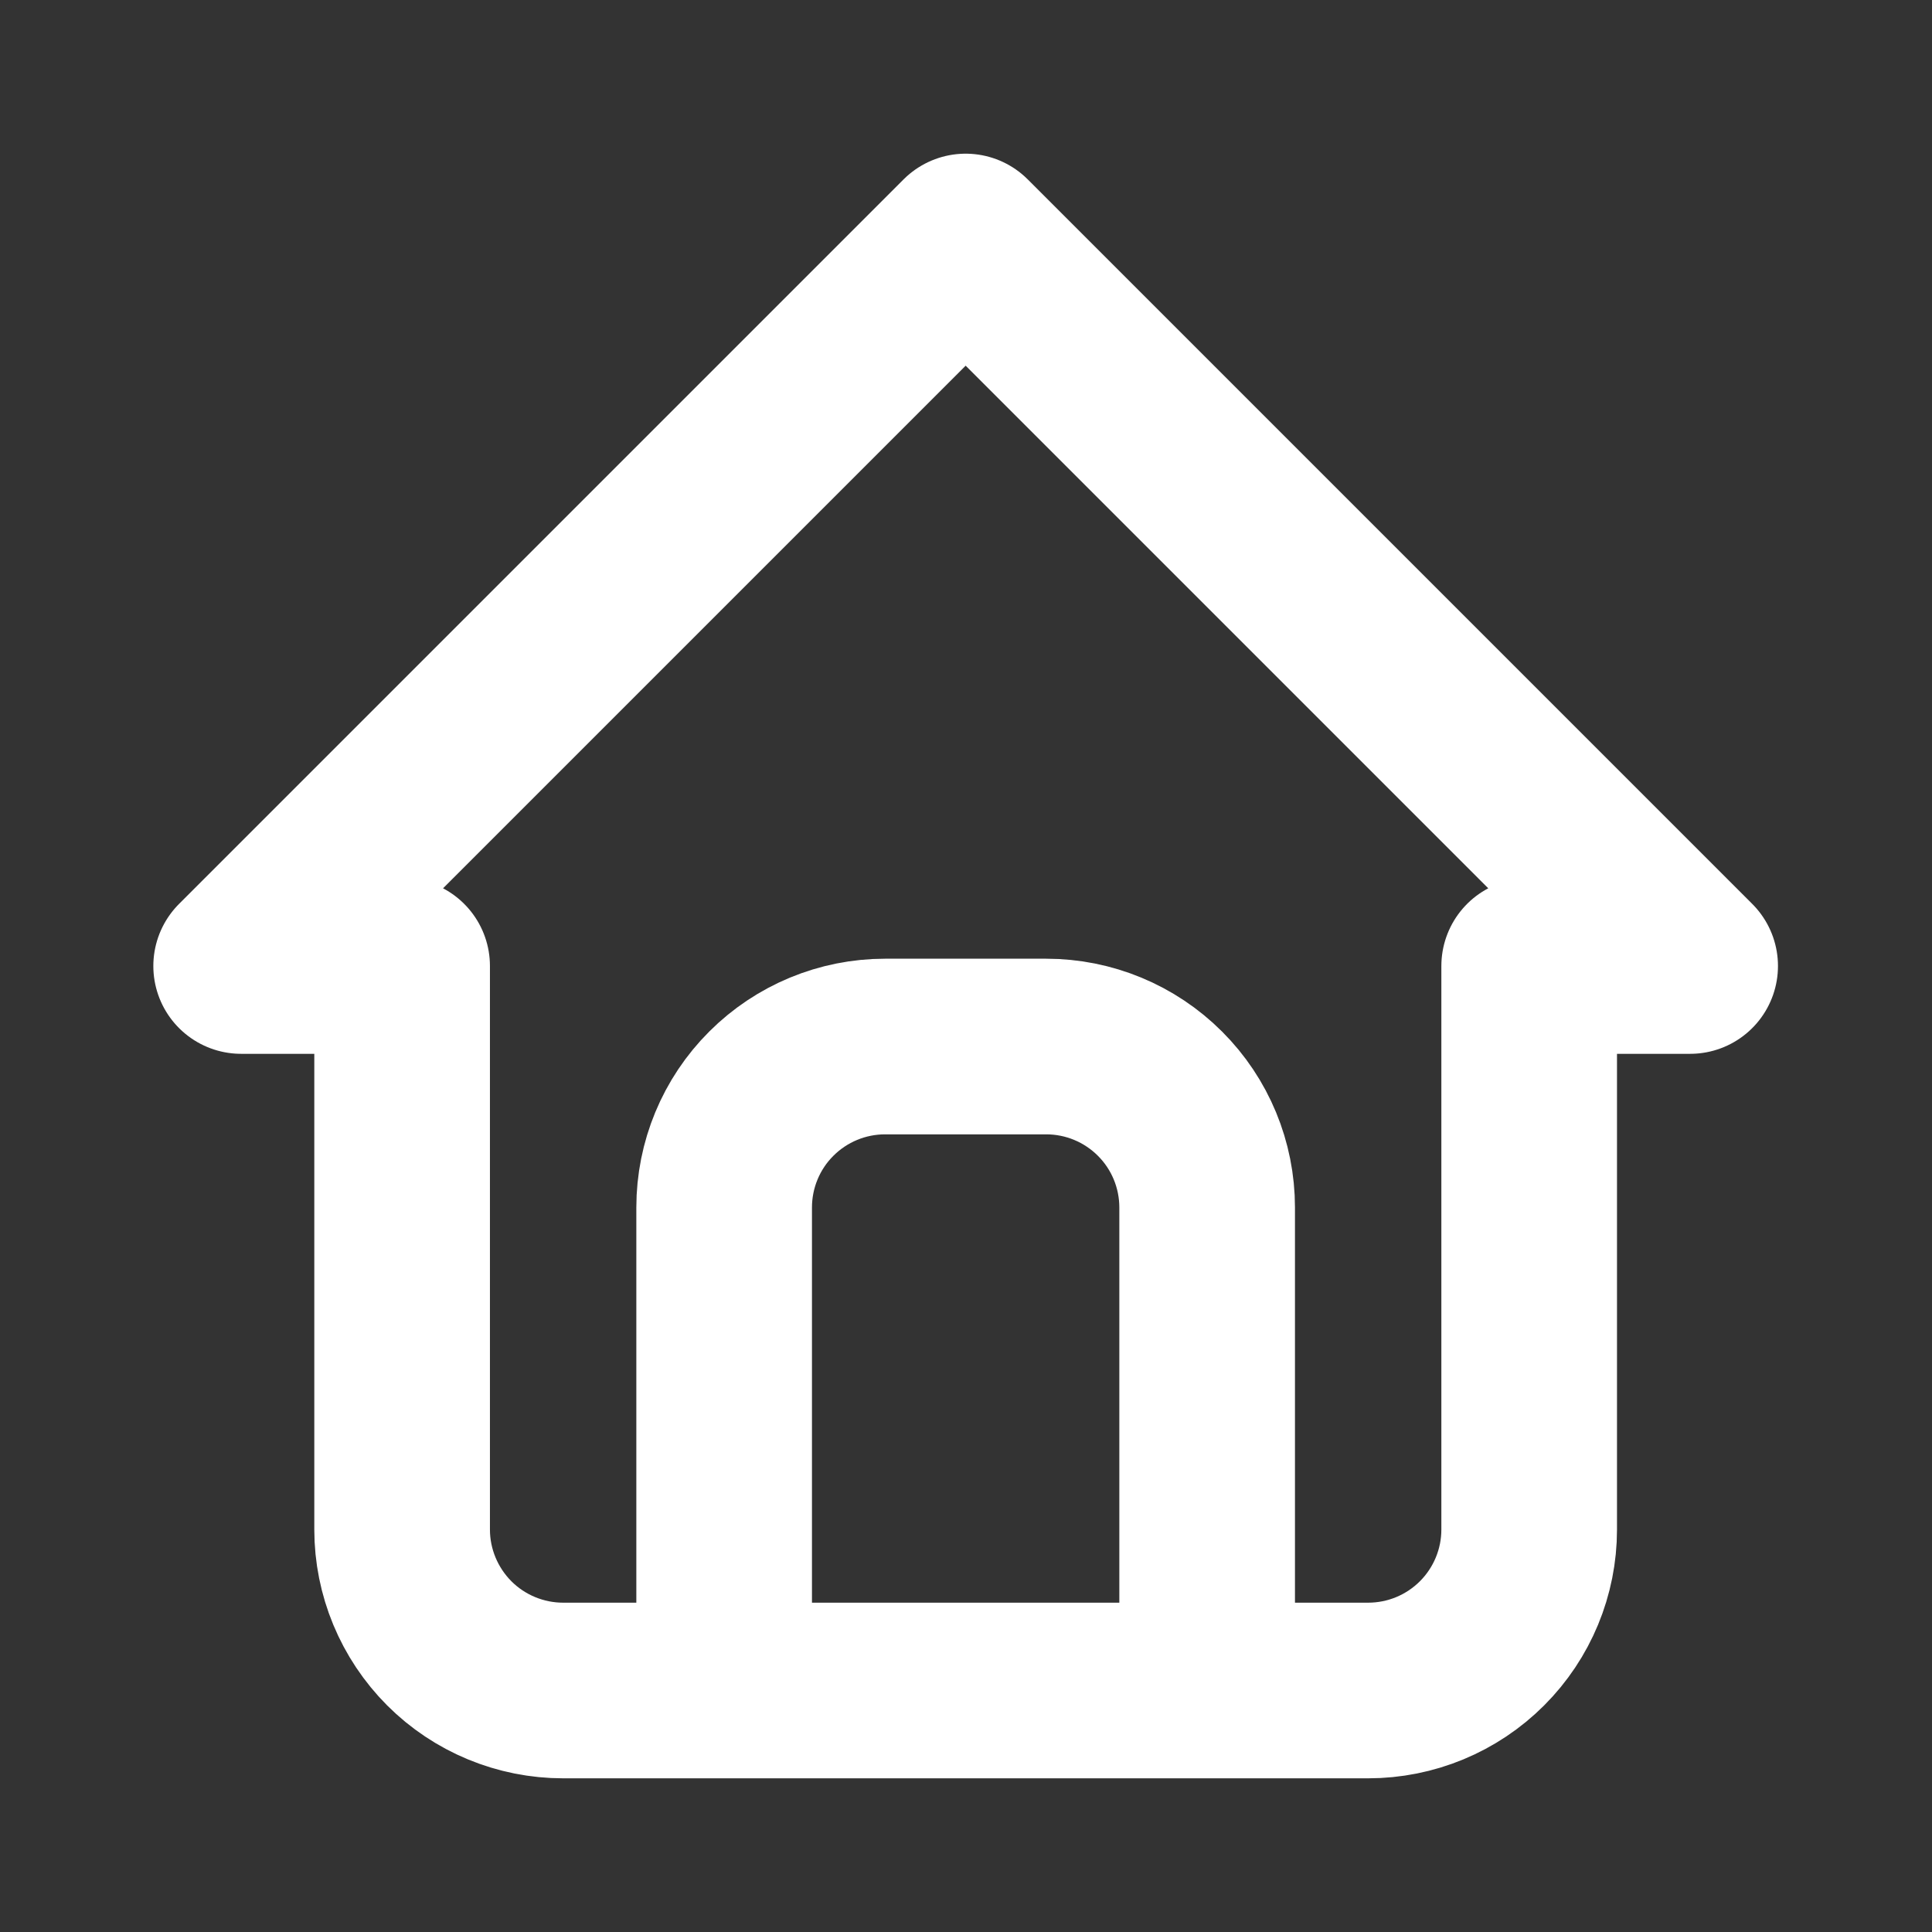 <svg width="22" height="22" viewBox="0 0 22 22" fill="none" xmlns="http://www.w3.org/2000/svg">
<rect x="0" y="0" width="22" height="22" fill="#333333" stroke="none"/>
<path d="M8.246 19.25V13.75C8.246 13.264 8.439 12.797 8.783 12.454C9.127 12.11 9.593 11.917 10.079 11.917H11.913C12.399 11.917 12.865 12.11 13.209 12.454C13.553 12.797 13.746 13.264 13.746 13.75V19.25M4.579 11H2.746L10.996 2.75L19.246 11H17.413V17.417C17.413 17.903 17.22 18.369 16.876 18.713C16.532 19.057 16.066 19.25 15.579 19.25H6.413C5.927 19.25 5.46 19.057 5.116 18.713C4.773 18.369 4.579 17.903 4.579 17.417V11Z" stroke="white" stroke-width="2" stroke-linecap="round" stroke-linejoin="round"/>
</svg>
